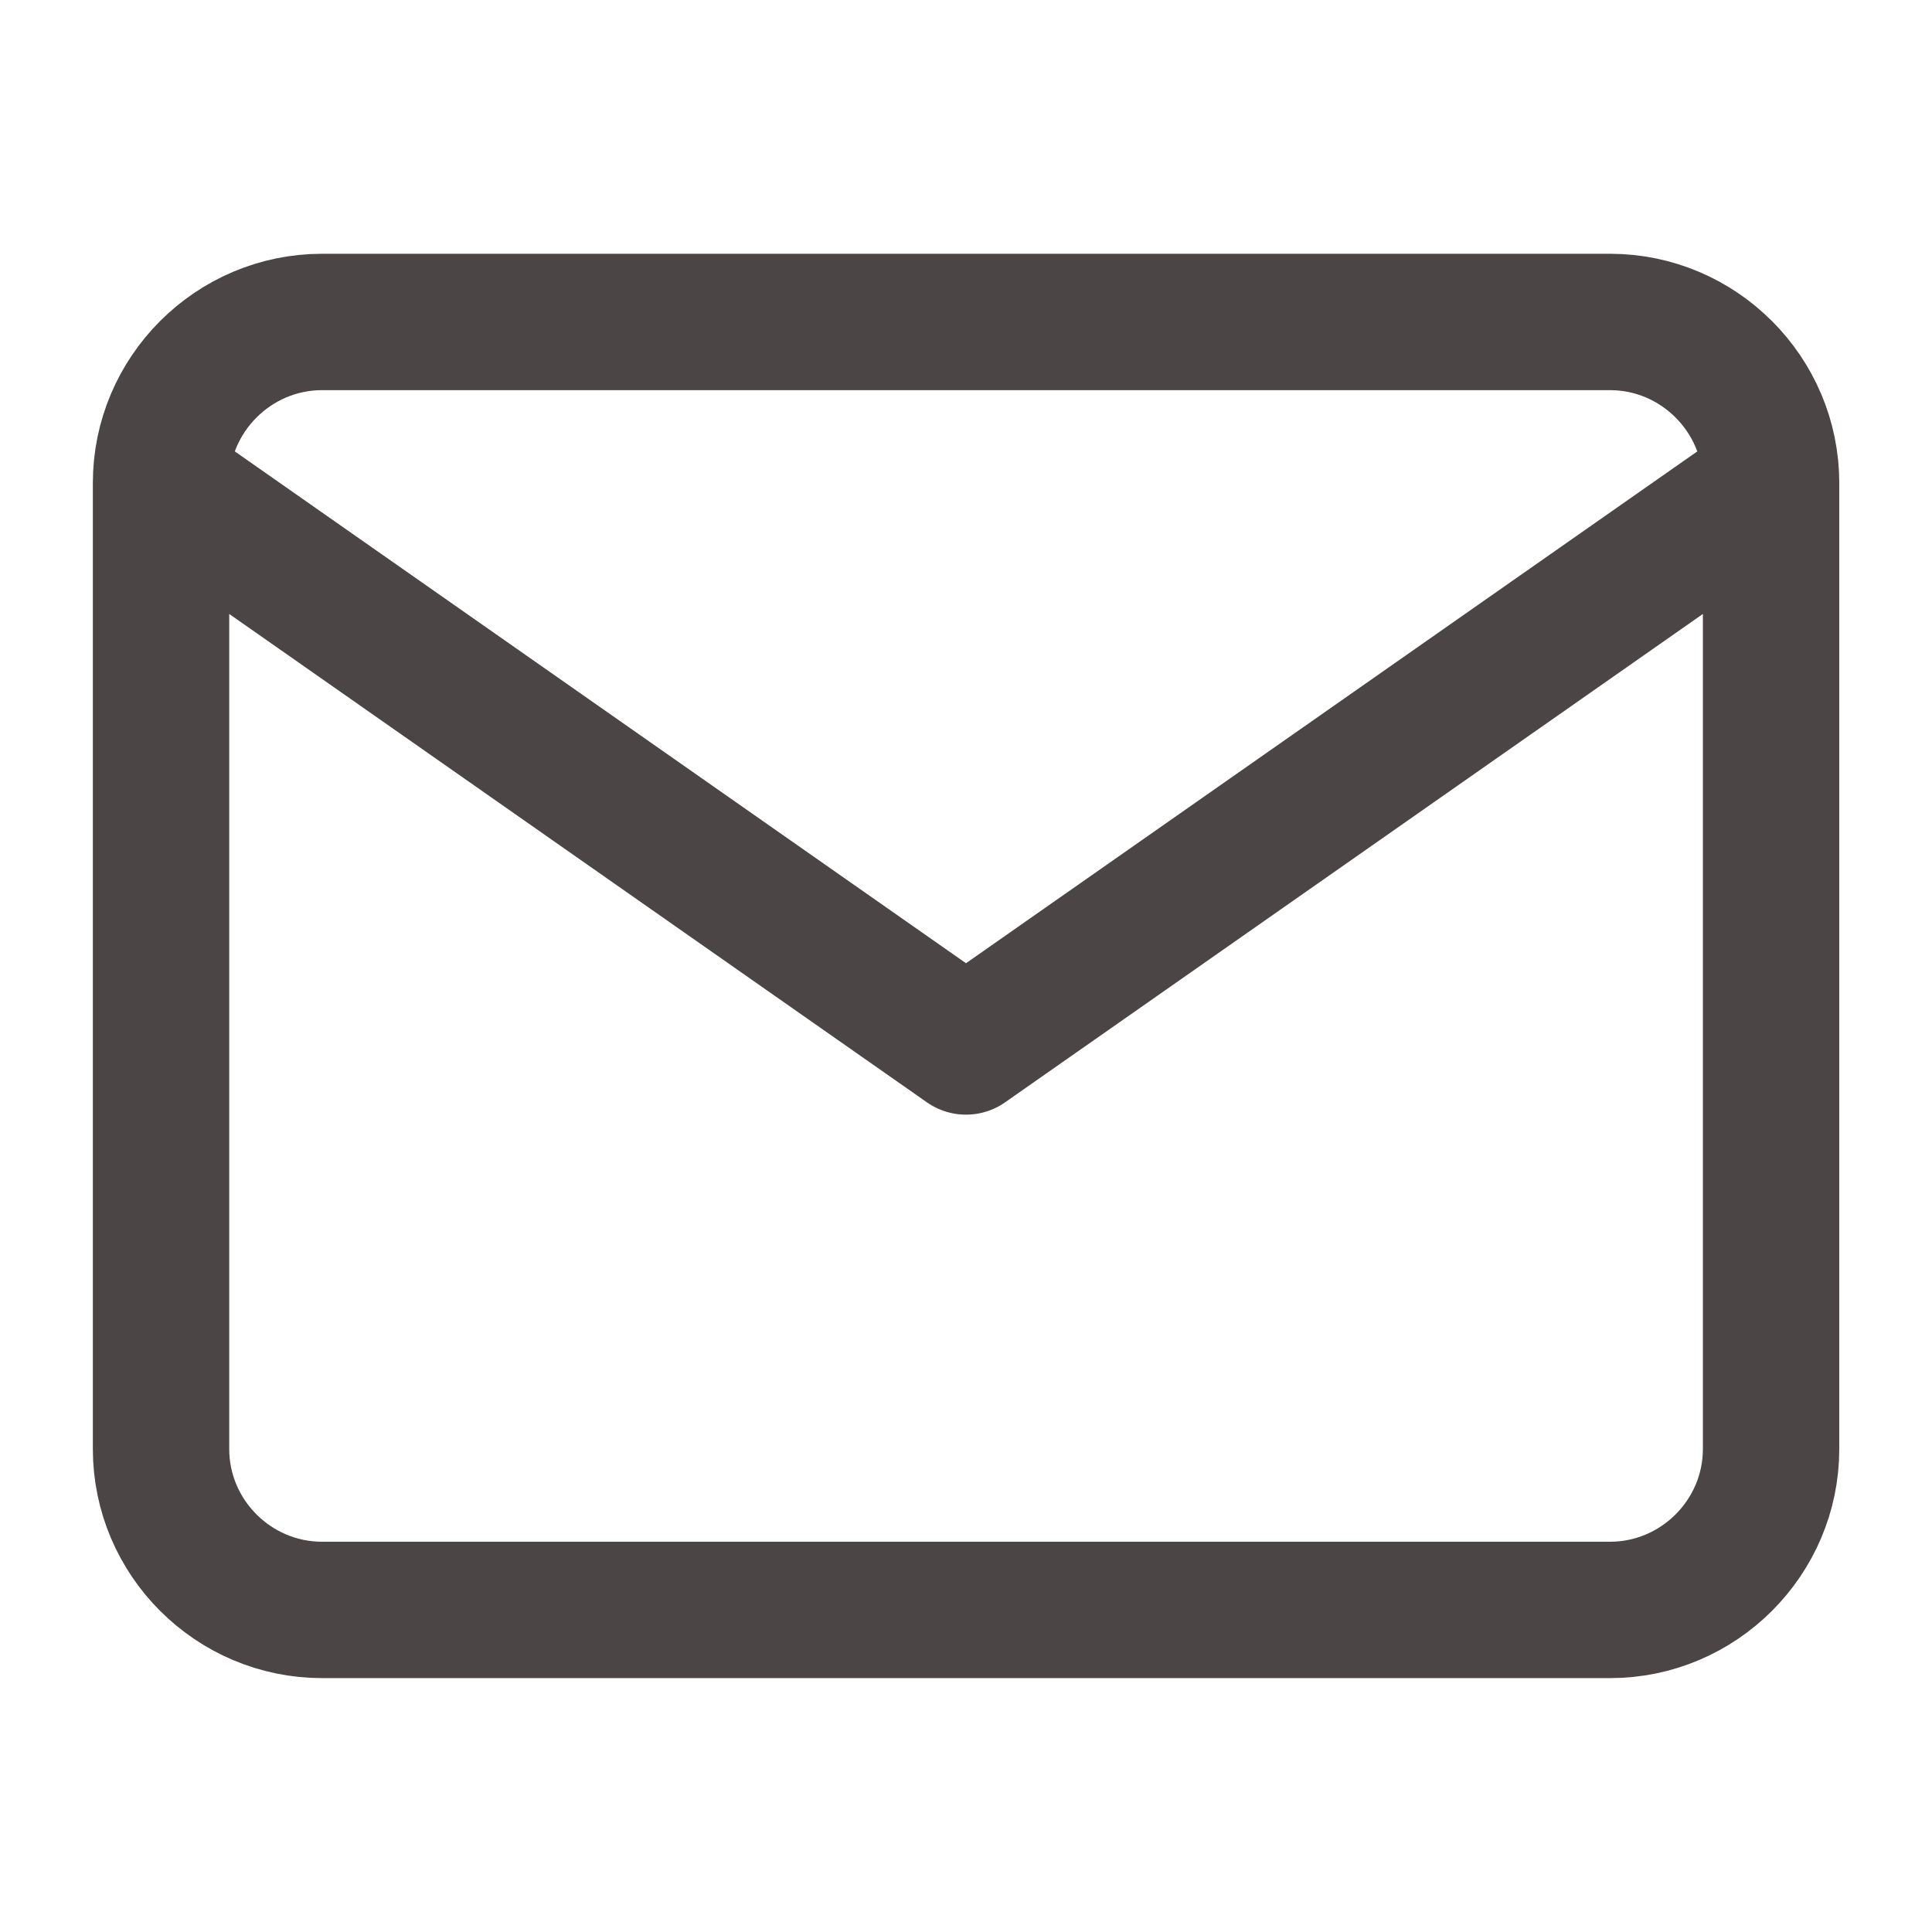 <svg width="17" height="17" viewBox="0 0 17 17" fill="none" xmlns="http://www.w3.org/2000/svg">
<path d="M15.584 4.25C15.584 3.471 14.946 2.833 14.167 2.833H2.834C2.054 2.833 1.417 3.471 1.417 4.25M15.584 4.25V12.75C15.584 13.529 14.946 14.166 14.167 14.166H2.834C2.054 14.166 1.417 13.529 1.417 12.75V4.25M15.584 4.25L8.5 9.208L1.417 4.25" stroke="#4B4545" stroke-width="1.2" stroke-linecap="round" stroke-linejoin="round"/>
</svg>
